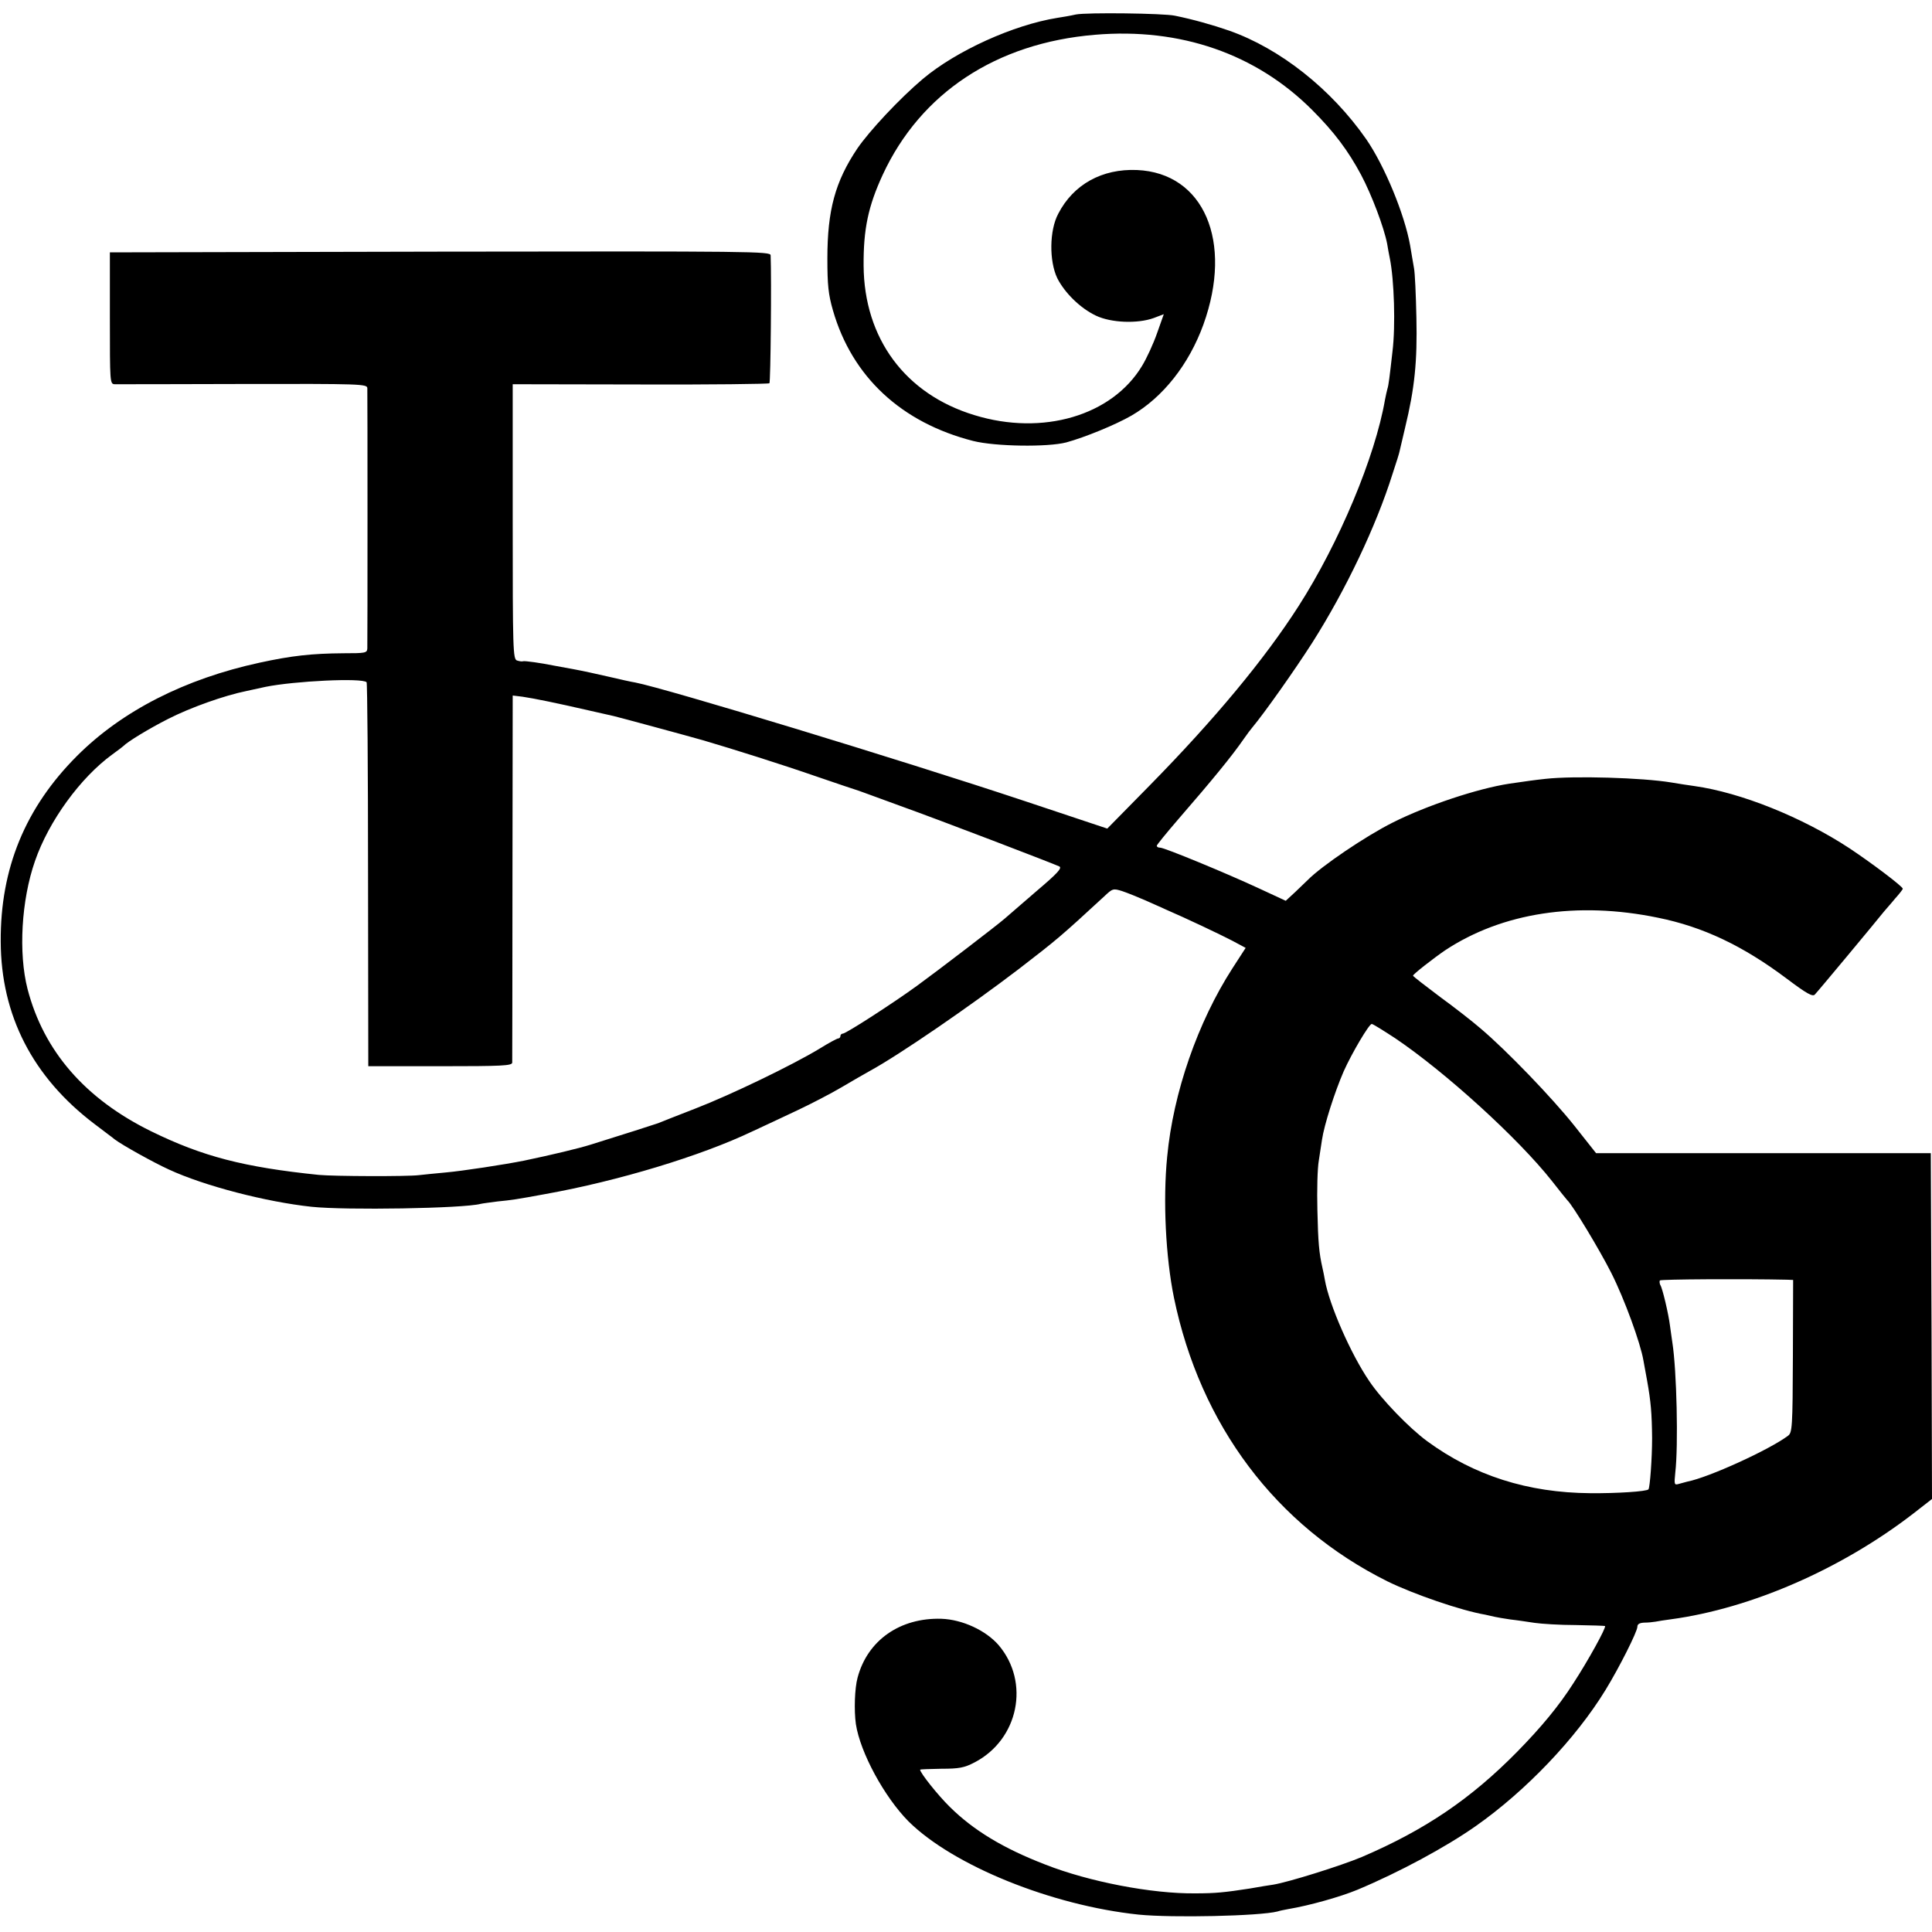 <?xml version="1.0" standalone="no"?>
<!DOCTYPE svg PUBLIC "-//W3C//DTD SVG 20010904//EN"
 "http://www.w3.org/TR/2001/REC-SVG-20010904/DTD/svg10.dtd">
<svg version="1.0" xmlns="http://www.w3.org/2000/svg"
 width="800pt" height="800pt" viewBox="0 0 800 800"
 preserveAspectRatio="xMidYMid meet">
<g transform="translate(0,800) scale(0.1,-0.1)"
fill="#000000" stroke="none">
<path d="M4455 7940 c-22 -5 -57 -11 -77 -14 -181 -29 -418 -136 -557 -253
-96 -81 -221 -215 -271 -288 -92 -137 -124 -256 -124 -455 0 -111 4 -149 23
-215 79 -275 283 -465 581 -541 92 -23 308 -26 385 -6 77 21 204 73 270 111
131 76 238 212 298 377 124 344 2 628 -275 640 -144 6 -263 -59 -326 -181 -37
-69 -38 -196 -4 -267 31 -61 95 -124 160 -155 63 -30 172 -34 239 -10 l42 16
-28 -79 c-15 -43 -43 -104 -62 -135 -124 -206 -411 -291 -694 -204 -287 87
-457 318 -459 619 -1 151 19 246 79 376 157 339 470 546 879 580 354 30 667
-79 899 -311 91 -91 149 -168 203 -269 44 -83 95 -218 108 -286 3 -19 8 -46
11 -60 18 -89 24 -279 11 -385 -12 -106 -16 -140 -21 -155 -2 -8 -7 -28 -10
-45 -41 -237 -190 -593 -358 -855 -141 -220 -347 -468 -617 -743 l-175 -178
-345 115 c-511 170 -1481 465 -1610 490 -14 2 -63 13 -110 24 -47 11 -112 25
-145 31 -33 6 -70 13 -82 15 -54 11 -119 20 -127 18 -4 -2 -16 0 -25 3 -17 5
-18 44 -18 575 l0 569 529 -1 c290 -1 531 2 534 5 5 5 9 433 5 530 -1 16 -71
17 -1368 15 l-1368 -3 0 -272 c0 -267 0 -273 20 -274 11 0 251 0 533 1 485 1
512 0 513 -17 1 -24 1 -1052 0 -1078 -1 -19 -8 -20 -99 -20 -131 -1 -214 -10
-347 -39 -309 -67 -569 -199 -756 -386 -214 -214 -318 -466 -316 -769 1 -305
132 -561 388 -755 40 -31 79 -59 84 -64 32 -24 161 -96 225 -125 147 -68 403
-134 590 -154 141 -15 628 -7 700 12 8 2 40 6 70 10 60 6 75 8 200 31 300 54
641 157 855 259 50 23 135 63 190 89 55 26 136 68 180 94 44 26 96 56 116 67
123 67 418 270 617 422 161 124 175 136 354 301 35 33 37 34 75 22 21 -7 63
-24 93 -37 30 -14 69 -30 85 -38 88 -38 227 -104 277 -130 l56 -30 -55 -85
c-143 -222 -245 -514 -270 -780 -18 -180 -6 -417 28 -583 109 -528 422 -945
884 -1175 108 -53 305 -121 405 -138 14 -3 32 -7 40 -9 8 -2 38 -7 65 -11 28
-3 73 -10 100 -14 28 -4 104 -9 170 -9 65 -1 120 -3 121 -4 6 -6 -71 -145
-131 -237 -60 -94 -133 -182 -233 -284 -192 -195 -381 -323 -642 -435 -88 -37
-306 -105 -368 -115 -15 -2 -58 -9 -97 -16 -104 -16 -142 -20 -226 -20 -179
-2 -439 48 -620 119 -174 67 -298 142 -396 239 -49 48 -123 141 -123 154 0 2
39 3 88 4 73 0 95 4 137 26 183 95 231 332 100 486 -53 61 -150 106 -237 109
-171 5 -306 -89 -347 -244 -12 -44 -15 -135 -7 -192 18 -118 118 -302 218
-403 185 -183 592 -348 953 -386 140 -14 501 -6 575 13 8 3 29 7 45 10 89 15
216 51 286 80 172 72 365 176 489 263 208 146 415 363 538 564 57 93 132 242
132 262 0 11 9 16 28 17 15 0 36 2 47 4 11 2 40 7 65 10 331 45 705 208 1003
438 l77 60 -2 716 -3 716 -693 0 -693 0 -91 115 c-90 113 -279 310 -388 402
-30 26 -105 85 -167 130 -61 46 -112 85 -112 88 0 6 86 73 133 105 236 156
547 204 881 135 188 -38 353 -117 533 -252 85 -64 108 -76 117 -66 12 12 254
303 285 342 8 10 30 34 47 55 18 20 32 38 32 41 0 9 -124 103 -220 167 -198
130 -451 231 -642 258 -23 3 -67 10 -97 15 -121 20 -403 28 -520 15 -55 -6
-66 -8 -150 -20 -131 -20 -342 -90 -483 -161 -112 -56 -295 -180 -352 -238 -6
-6 -29 -28 -51 -49 l-40 -37 -110 51 c-133 62 -392 169 -410 169 -8 0 -14 3
-14 8 0 4 41 54 91 112 137 158 220 259 269 330 13 19 29 40 35 47 51 61 176
238 249 352 139 219 264 482 332 698 16 48 29 90 29 93 1 3 11 47 23 98 40
165 51 275 47 457 -2 94 -6 186 -10 205 -3 19 -11 62 -16 94 -23 129 -106 330
-182 440 -145 208 -357 375 -567 449 -69 24 -151 47 -225 62 -46 10 -365 14
-410 5z m-2937 -2765 c3 -2 6 -361 6 -797 l1 -793 298 0 c257 0 297 2 298 15
0 8 1 354 1 768 l1 752 41 -5 c48 -7 145 -27 271 -56 50 -11 97 -22 106 -24
18 -4 295 -79 369 -100 126 -37 323 -99 470 -150 91 -31 170 -58 175 -59 6 -2
17 -6 25 -9 8 -3 74 -27 145 -53 173 -62 642 -242 662 -252 11 -7 -9 -29 -94
-101 -59 -51 -119 -103 -133 -115 -32 -28 -279 -217 -363 -278 -96 -70 -294
-198 -307 -198 -5 0 -10 -4 -10 -10 0 -5 -4 -10 -9 -10 -5 0 -40 -19 -77 -42
-112 -68 -369 -192 -514 -248 -74 -29 -144 -56 -155 -61 -17 -6 -142 -46 -280
-89 -48 -15 -160 -42 -275 -66 -80 -16 -256 -43 -325 -49 -44 -4 -93 -9 -110
-11 -46 -6 -353 -5 -415 1 -310 32 -481 76 -695 181 -272 134 -444 331 -511
589 -38 148 -26 367 31 530 57 165 188 345 320 441 22 16 42 31 45 34 18 19
109 74 186 113 92 47 232 97 326 116 29 6 64 14 78 17 119 24 400 38 418 19z
m4259 -1474 c209 -141 510 -415 649 -591 32 -41 61 -77 64 -80 22 -20 134
-206 182 -301 55 -109 121 -291 133 -362 3 -18 10 -54 15 -82 16 -89 20 -138
21 -240 0 -84 -9 -204 -15 -212 -7 -9 -132 -17 -241 -16 -259 2 -481 73 -675
215 -74 54 -190 174 -240 249 -76 111 -166 316 -184 419 -2 14 -7 36 -10 50
-14 62 -18 104 -21 240 -2 80 0 172 6 205 5 33 11 71 13 85 9 62 53 199 90
284 33 74 105 196 116 196 5 0 48 -27 97 -59z m1623 -1000 l25 -1 -1 -315 c-1
-297 -3 -317 -20 -330 -77 -58 -329 -173 -417 -190 -10 -3 -27 -7 -37 -10 -17
-5 -18 -1 -13 47 13 112 6 423 -12 538 -3 19 -7 51 -10 71 -6 48 -31 155 -40
168 -3 6 -4 14 -2 19 4 5 347 7 527 3z"/>
</g>
</svg>
